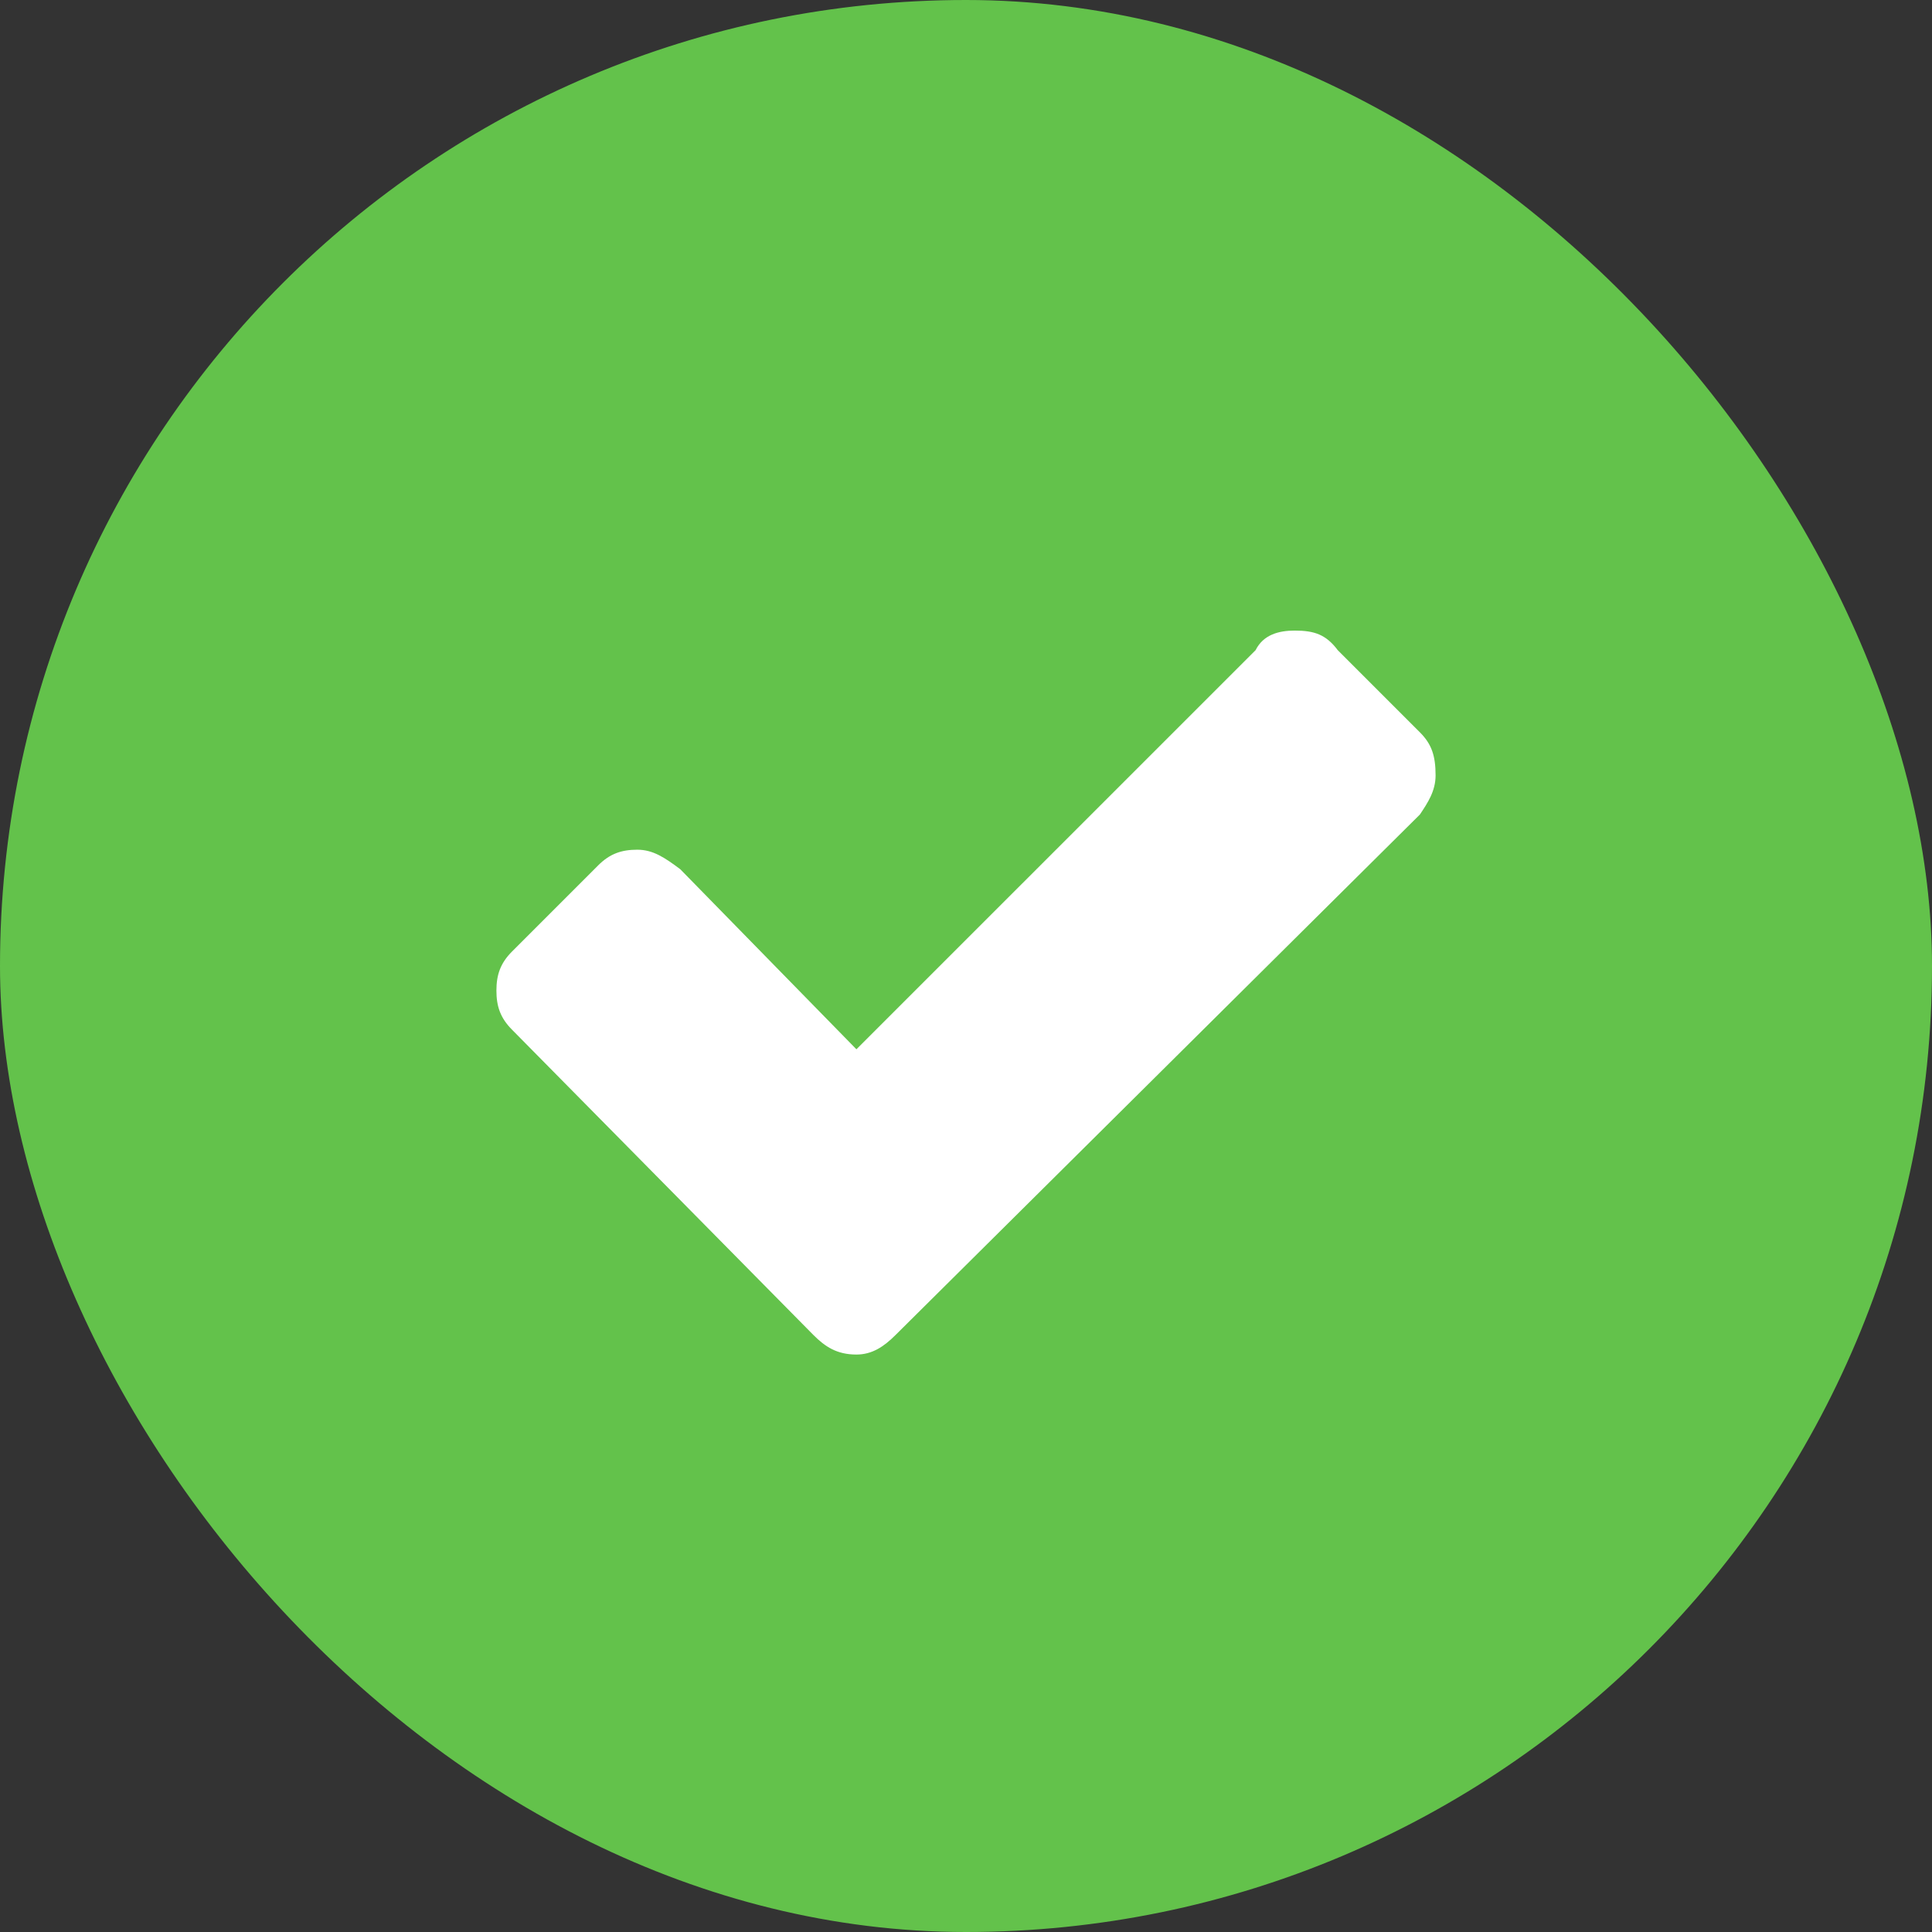 <svg width="36" height="36" viewBox="0 0 36 36" fill="none" xmlns="http://www.w3.org/2000/svg">
<rect x="0" y="0" width="36" height="36" fill="#333333" stroke="none"/>
<rect width="36" height="36" rx="18" fill="#63C24B"/>
<path fill-rule="evenodd" clip-rule="evenodd" d="M24.125 11.75C23.833 11.75 23.542 11.823 23.396 12.115L15.958 19.552L12.677 16.198C12.385 15.979 12.167 15.833 11.875 15.833C11.583 15.833 11.365 15.906 11.146 16.125L9.542 17.729C9.323 17.948 9.25 18.167 9.25 18.458C9.25 18.75 9.323 18.969 9.542 19.188L15.156 24.875C15.375 25.094 15.594 25.24 15.958 25.24C16.25 25.24 16.469 25.094 16.688 24.875L26.458 15.177C26.604 14.958 26.75 14.74 26.75 14.448C26.75 14.083 26.677 13.865 26.458 13.646L24.927 12.115C24.708 11.823 24.49 11.75 24.125 11.75Z" fill="white"/>
</svg>
